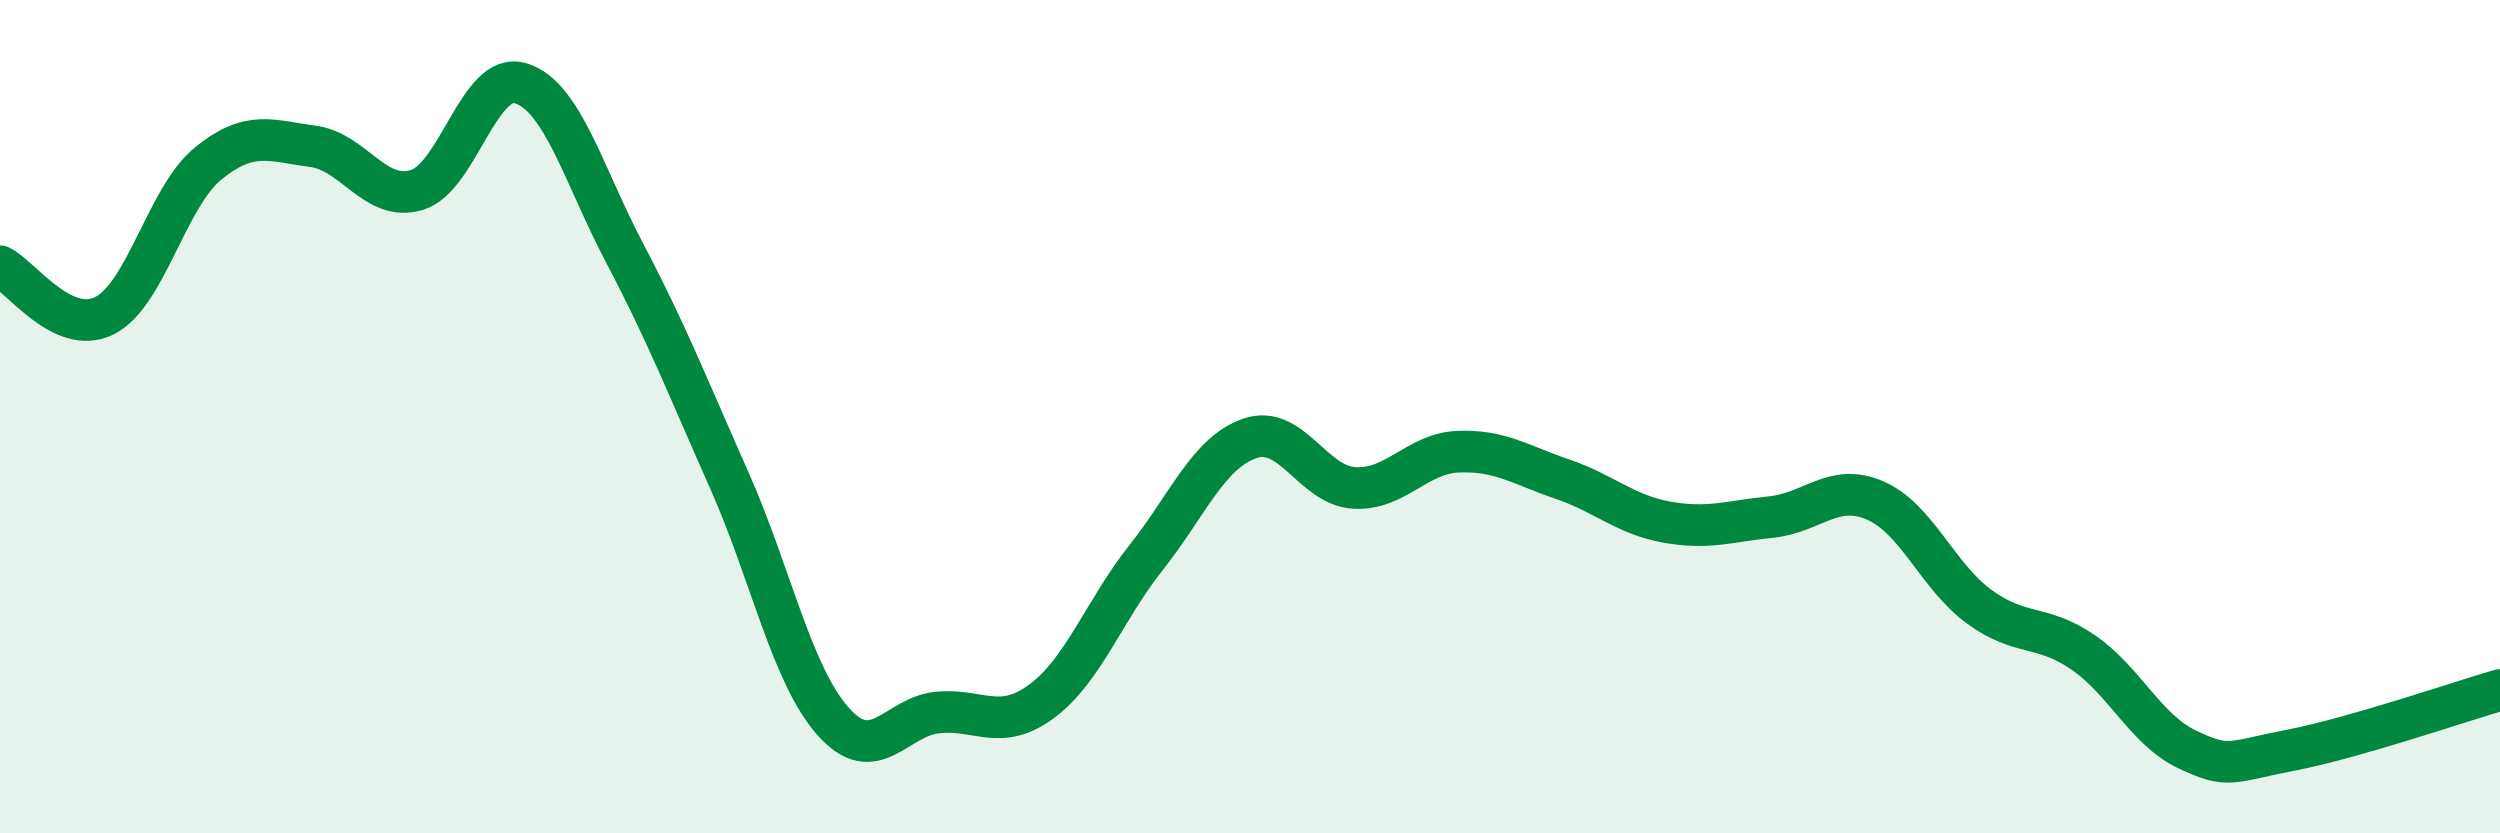 
    <svg width="60" height="20" viewBox="0 0 60 20" xmlns="http://www.w3.org/2000/svg">
      <path
        d="M 0,6.39 C 0.5,6.63 1.5,8.07 2.5,7.58 C 3.5,7.09 4,4.73 5,3.92 C 6,3.11 6.5,3.38 7.5,3.51 C 8.5,3.64 9,4.86 10,4.56 C 11,4.26 11.5,1.69 12.5,2 C 13.5,2.31 14,4.19 15,6.09 C 16,7.99 16.5,9.27 17.5,11.52 C 18.5,13.77 19,16.2 20,17.32 C 21,18.44 21.5,17.2 22.5,17.1 C 23.5,17 24,17.57 25,16.83 C 26,16.09 26.5,14.65 27.5,13.39 C 28.5,12.13 29,10.86 30,10.52 C 31,10.18 31.5,11.65 32.5,11.71 C 33.5,11.77 34,10.88 35,10.84 C 36,10.8 36.5,11.16 37.5,11.5 C 38.5,11.84 39,12.35 40,12.53 C 41,12.71 41.5,12.51 42.5,12.41 C 43.5,12.31 44,11.58 45,12.01 C 46,12.44 46.5,13.83 47.5,14.56 C 48.5,15.29 49,14.97 50,15.66 C 51,16.35 51.5,17.52 52.5,17.99 C 53.5,18.46 53.5,18.29 55,18 C 56.5,17.71 59,16.85 60,16.56L60 20L0 20Z"
        fill="#008740"
        opacity="0.1"
        stroke-linecap="round"
        stroke-linejoin="round"
      />
      <path
        d="M 0,6.39 C 0.5,6.63 1.5,8.07 2.5,7.58 C 3.5,7.09 4,4.73 5,3.92 C 6,3.11 6.5,3.38 7.5,3.51 C 8.5,3.64 9,4.86 10,4.56 C 11,4.26 11.5,1.69 12.5,2 C 13.5,2.31 14,4.19 15,6.09 C 16,7.99 16.5,9.27 17.5,11.52 C 18.5,13.77 19,16.2 20,17.32 C 21,18.44 21.5,17.2 22.5,17.1 C 23.5,17 24,17.57 25,16.83 C 26,16.09 26.5,14.65 27.5,13.39 C 28.5,12.13 29,10.86 30,10.52 C 31,10.18 31.5,11.65 32.5,11.71 C 33.5,11.77 34,10.88 35,10.84 C 36,10.8 36.5,11.16 37.5,11.5 C 38.5,11.84 39,12.35 40,12.53 C 41,12.71 41.5,12.51 42.5,12.41 C 43.5,12.31 44,11.58 45,12.01 C 46,12.44 46.5,13.83 47.5,14.56 C 48.5,15.29 49,14.97 50,15.66 C 51,16.35 51.5,17.52 52.5,17.99 C 53.5,18.46 53.5,18.29 55,18 C 56.5,17.71 59,16.85 60,16.56"
        stroke="#008740"
        stroke-width="1"
        fill="none"
        stroke-linecap="round"
        stroke-linejoin="round"
      />
    </svg>
  